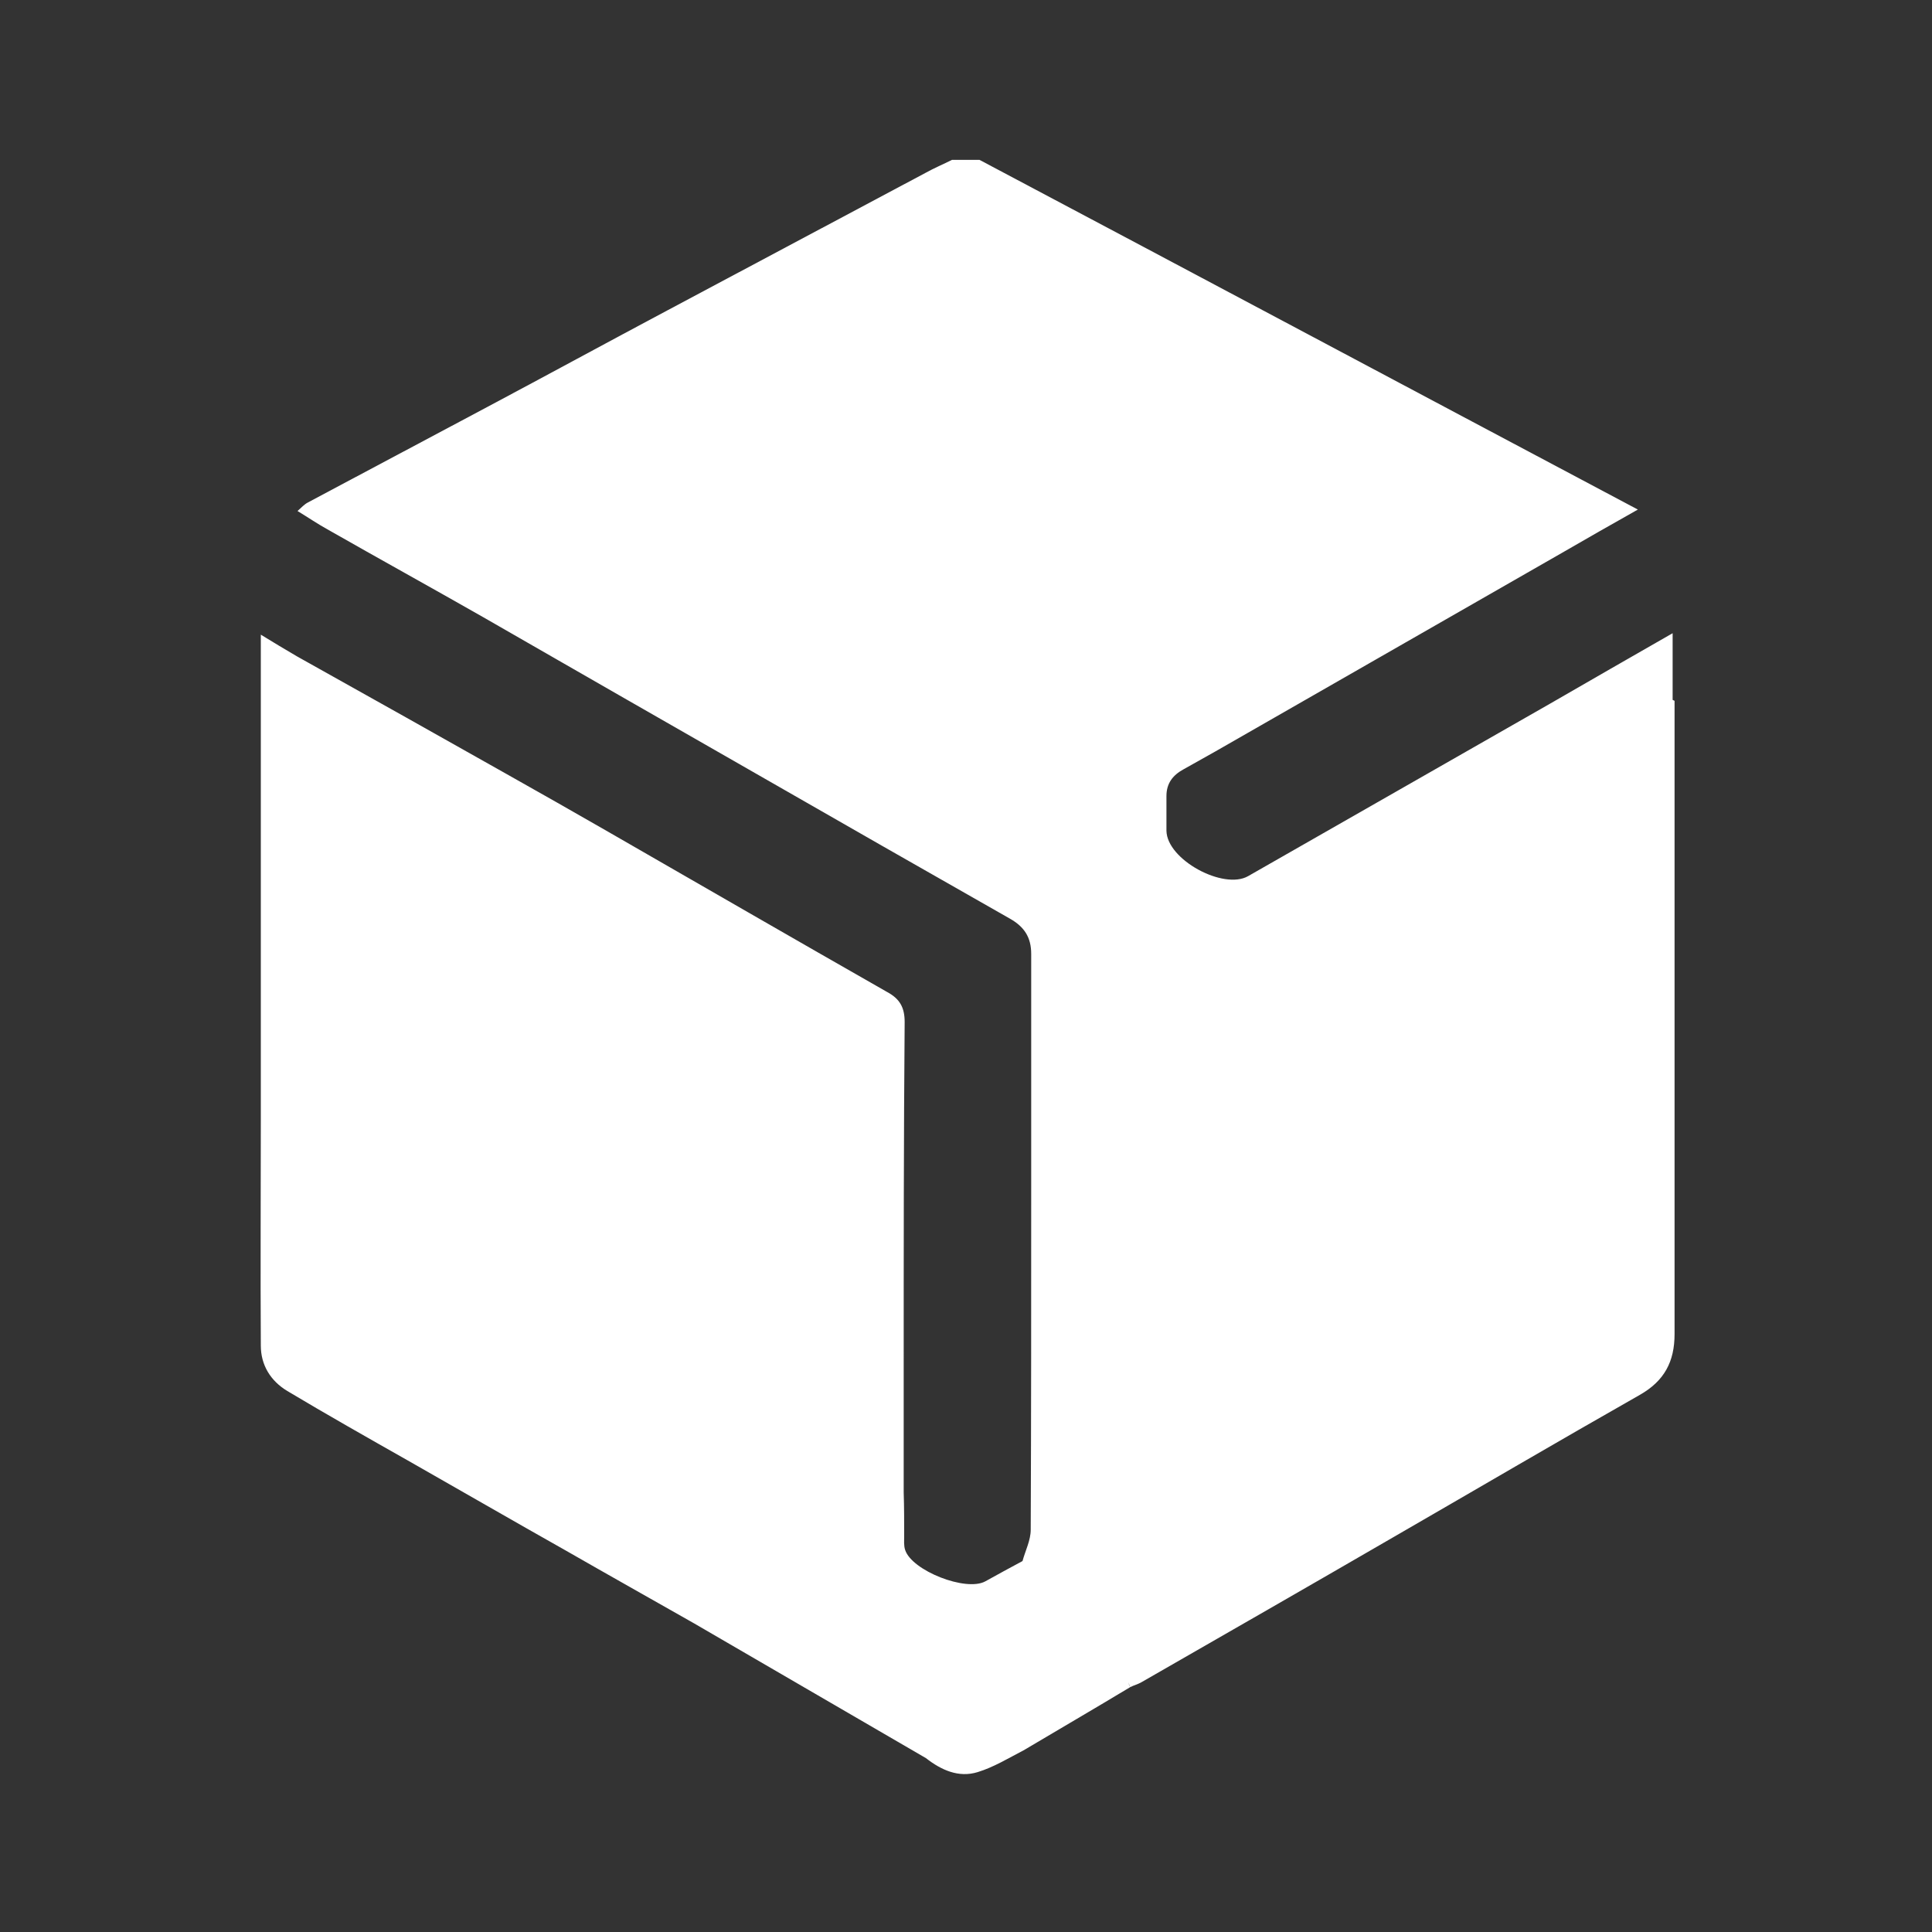 <?xml version="1.0" encoding="UTF-8"?>
<svg xmlns="http://www.w3.org/2000/svg" version="1.1" viewBox="0 0 400 400">
  <rect x="0" y="0" width="400" height="400" fill="#333333" stroke="none"/>
  <defs>
    <style>
      .cls-1 {
        fill: #fff;
      }
    </style>
  </defs>
  <!-- Generator: Adobe Illustrator 28.6.0, SVG Export Plug-In . SVG Version: 1.2.0 Build 709)  -->
  <g>
    <g id="Layer_1">
      <path class="cls-1" d="M346.3,144.9v-13.8c-8.9,5.1-17.1,9.8-25.4,14.6-20.8,11.9-41.7,23.8-62.5,35.7-5.1,2.9-16.8-3.4-16.9-9.4,0-2.4,0-4.8,0-7.2,0-2.6,1.3-4.3,3.5-5.5,4.5-2.5,8.9-5,13.4-7.6,21.7-12.4,43.4-24.9,65.1-37.3,5-2.9,10.1-5.8,15.6-8.9-45.8-24.3-91-48.4-136.3-72.4h-5.7c-1.8.9-3.7,1.7-5.5,2.7-17.8,9.5-35.7,19-53.5,28.5-12.4,6.6-24.7,13.3-37.1,19.9-12.4,6.6-24.8,13.2-37.2,19.8-.8.4-1.4,1.1-2.2,1.8,2.3,1.4,4.2,2.7,6.2,3.8,10.7,6.1,21.4,12,32.1,18.1,18.8,10.8,37.6,21.6,56.5,32.4,17.6,10.1,35.1,20.1,52.7,30.1,3,1.7,4.4,3.9,4.4,7.3,0,16.1,0,32.3,0,48.4,0,23.6,0,47.2-.1,70.8,0,2.2-1.1,4.3-1.7,6.5-2.6,1.4-5.2,2.8-7.7,4.2-4,2.2-15.2-2.2-16.6-6.5-.3-.9-.2-1.9-.2-2.8,0-3,0-6.1-.1-9.1v-25.9c0-23.8,0-47.7.2-71.5,0-3-1-4.8-3.6-6.2-19.3-11-38.5-22.1-57.8-33.2-13.9-8-27.9-15.8-41.9-23.7-7.5-4.2-15-8.4-22.5-12.6,0,.2.2.5.2.7,0,.2.1.5.2.8,0-.2-.1-.5-.2-.8,0-.2-.1-.5-.2-.7-2.4-1.4-4.9-2.9-7.5-4.5v100c0,15.8-.1,31.5,0,47.2,0,4,2,7.3,5.5,9.4,8.2,4.9,16.5,9.6,24.8,14.3,10.9,6.2,21.8,12.5,32.8,18.7,8.9,5.1,17.8,10.1,26.6,15.1-.1-.3-.2-.6-.4-.9.1.3.2.6.4.9,16,9.3,32,18.6,48,27.9,3.2,2.5,6.8,4.1,10.7,2.9,3.3-1,6.4-2.9,9.5-4.5,7.4-4.4,14.8-8.7,22.1-13.1-.2-.3-.3-.7-.4-1,.1.3.3.7.4,1,.8-.4,1.6-.6,2.3-1,17.6-10.1,35.2-20.2,52.8-30.4,16.8-9.7,33.5-19.5,50.4-29.1,5.1-2.9,7.2-6.9,7.2-12.6,0-43.7,0-87.4,0-131.1h0Z"/>
    </g>
  </g>
</svg>